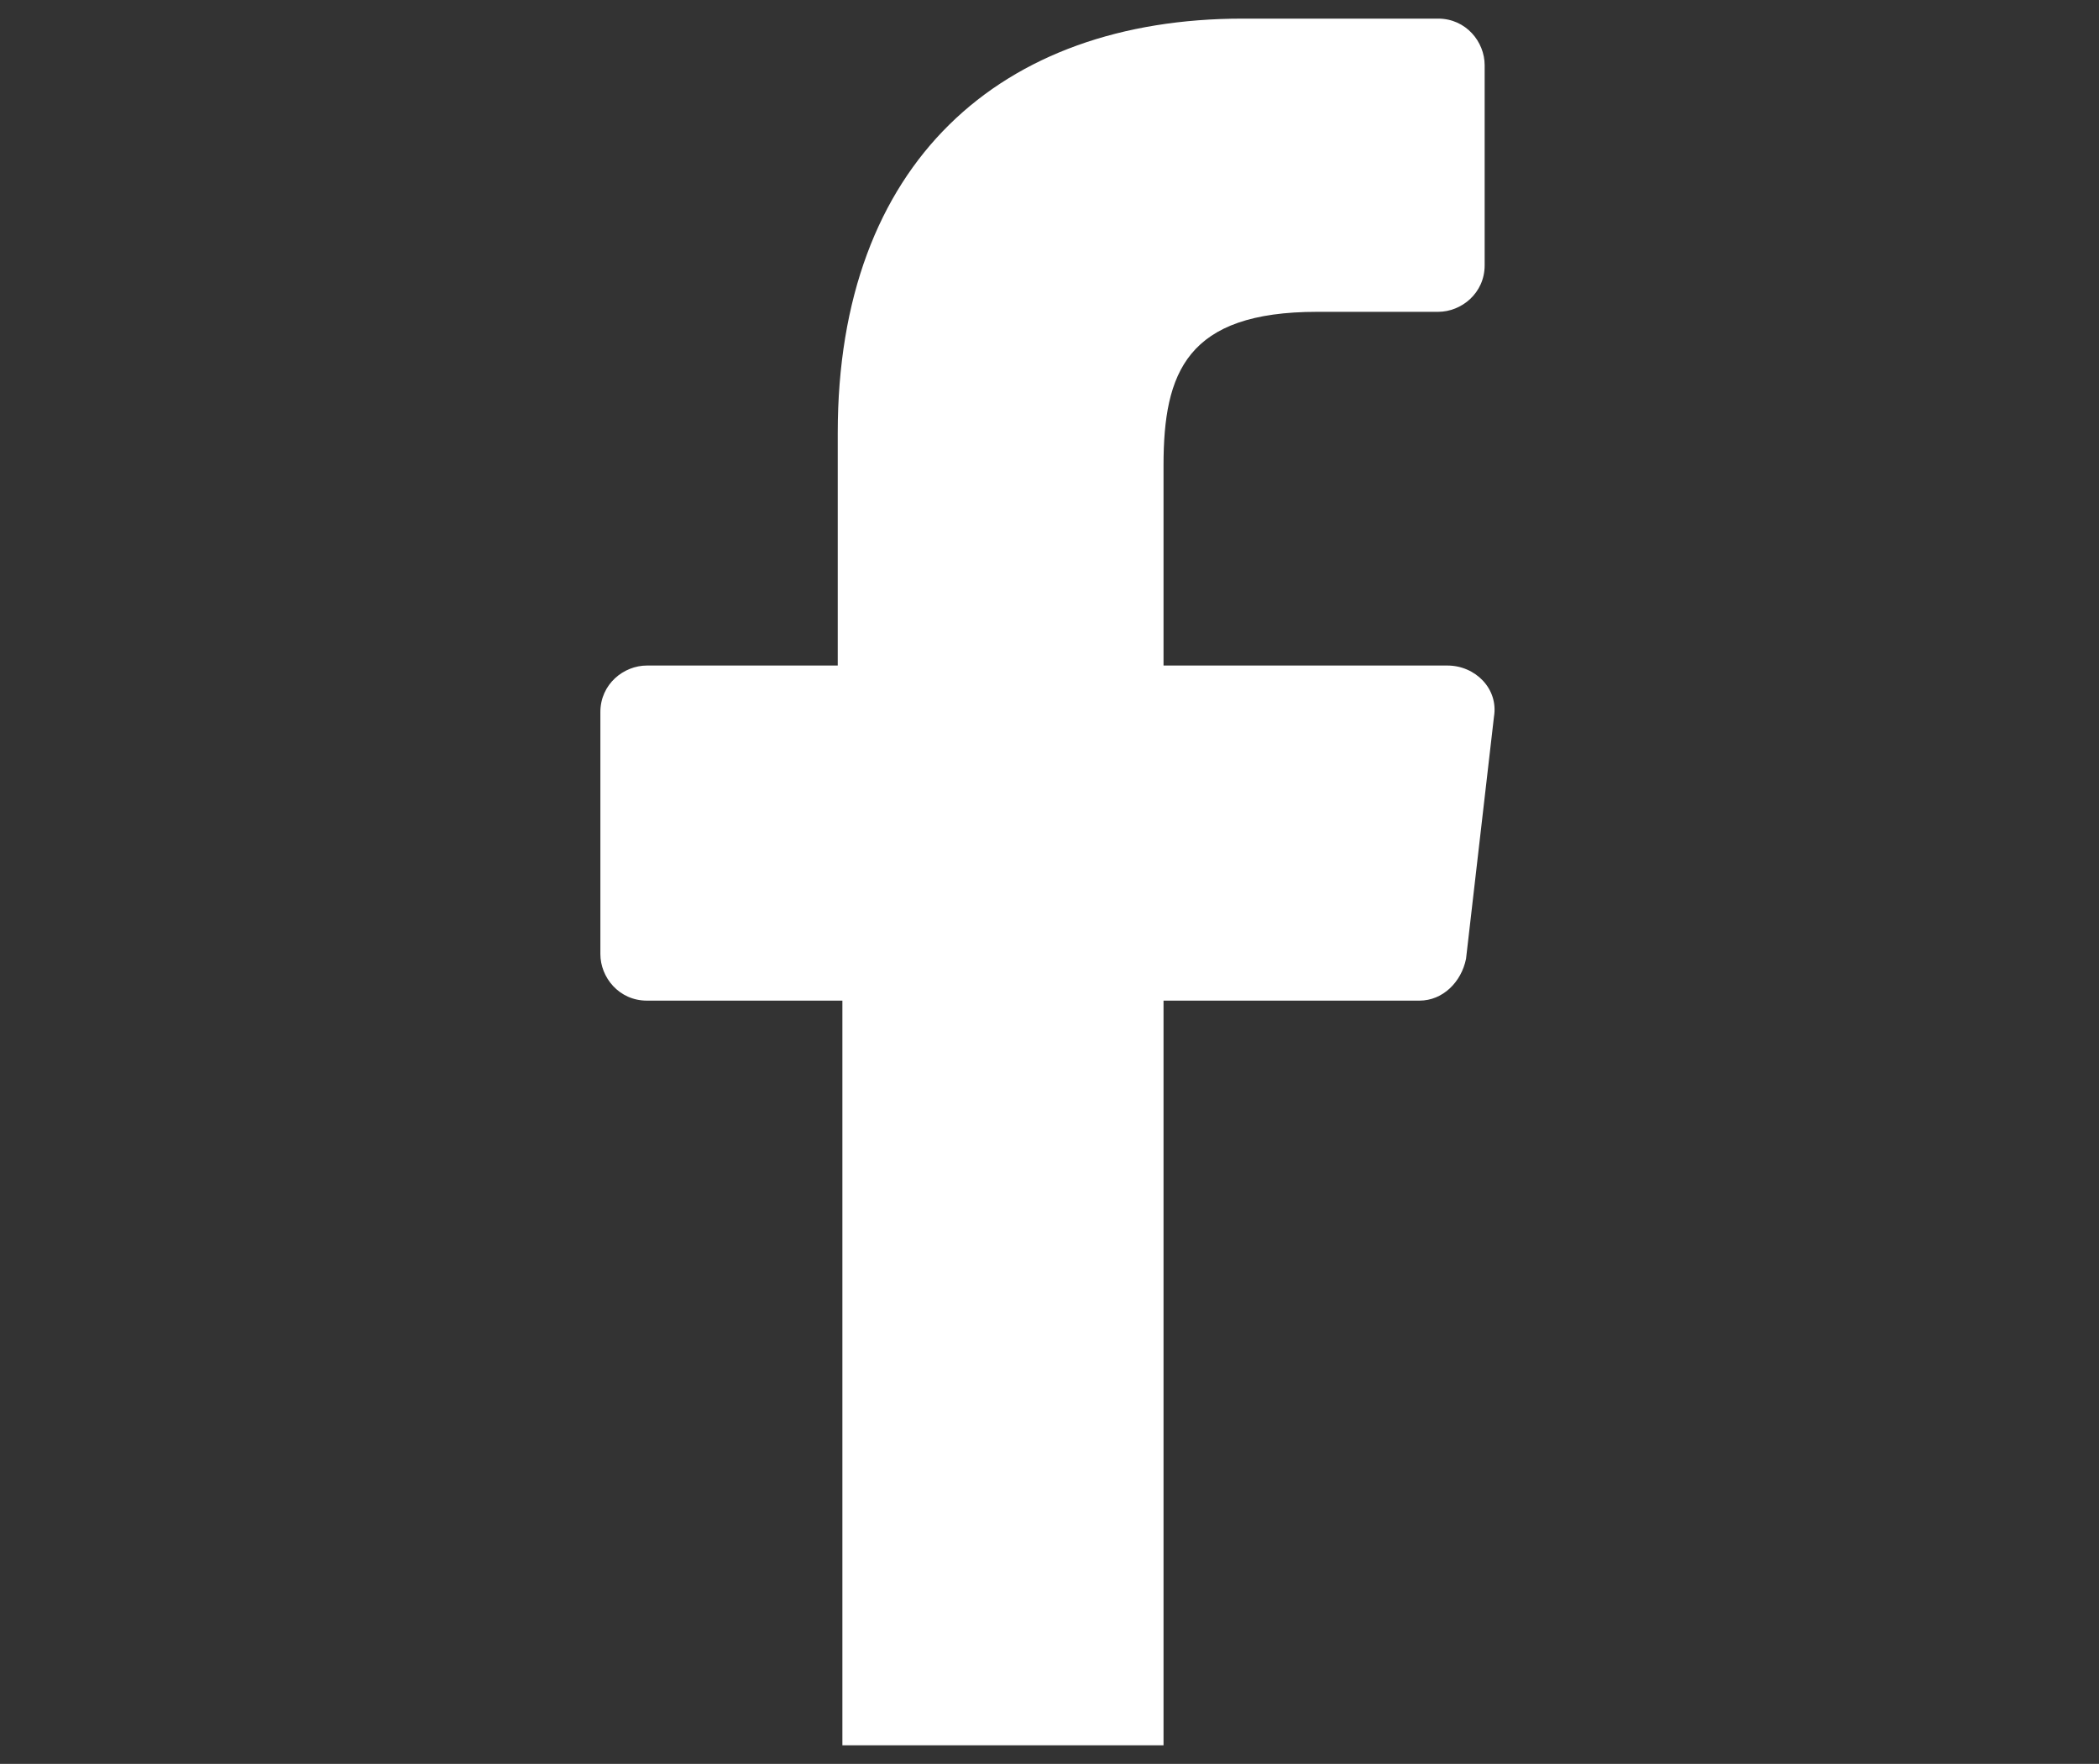 <?xml version="1.0" encoding="utf-8"?>
<!-- Generator: Adobe Illustrator 24.3.0, SVG Export Plug-In . SVG Version: 6.00 Build 0)  -->
<svg version="1.1" id="Layer_1" xmlns="http://www.w3.org/2000/svg" xmlns:xlink="http://www.w3.org/1999/xlink" x="0px" y="0px"
	 viewBox="0 0 45.1 37.9" style="enable-background:new 0 0 45.1 37.9;" xml:space="preserve">
<rect x="0" y="0" width="45.1" height="37.9" fill="#333333" stroke="none"/>
<style type="text/css">
	.st0{fill:url(#SVGID_1_);}
	.st1{fill:#FFFFFF;}
	.st2{fill:#5E6169;}
	.st3{fill:#F20519;}
	.st4{fill:#B3B3B3;}
</style>
<path class="st1" d="M25,37.5l0-16h5.5c0.5,0,0.9-0.4,1-0.9l0.6-5.2c0.1-0.6-0.4-1.1-1-1.1H25V10c0-2,0.5-3.3,3.3-3.3l2.6,0
	c0.5,0,1-0.4,1-1V1.4c0-0.5-0.4-1-1-1h-4.2c-5.2,0-8.7,3.1-8.7,8.9v5h-4.1c-0.5,0-1,0.4-1,1l0,5.2c0,0.5,0.4,1,1,1h4.2l0,16H25z"/>
</svg>
